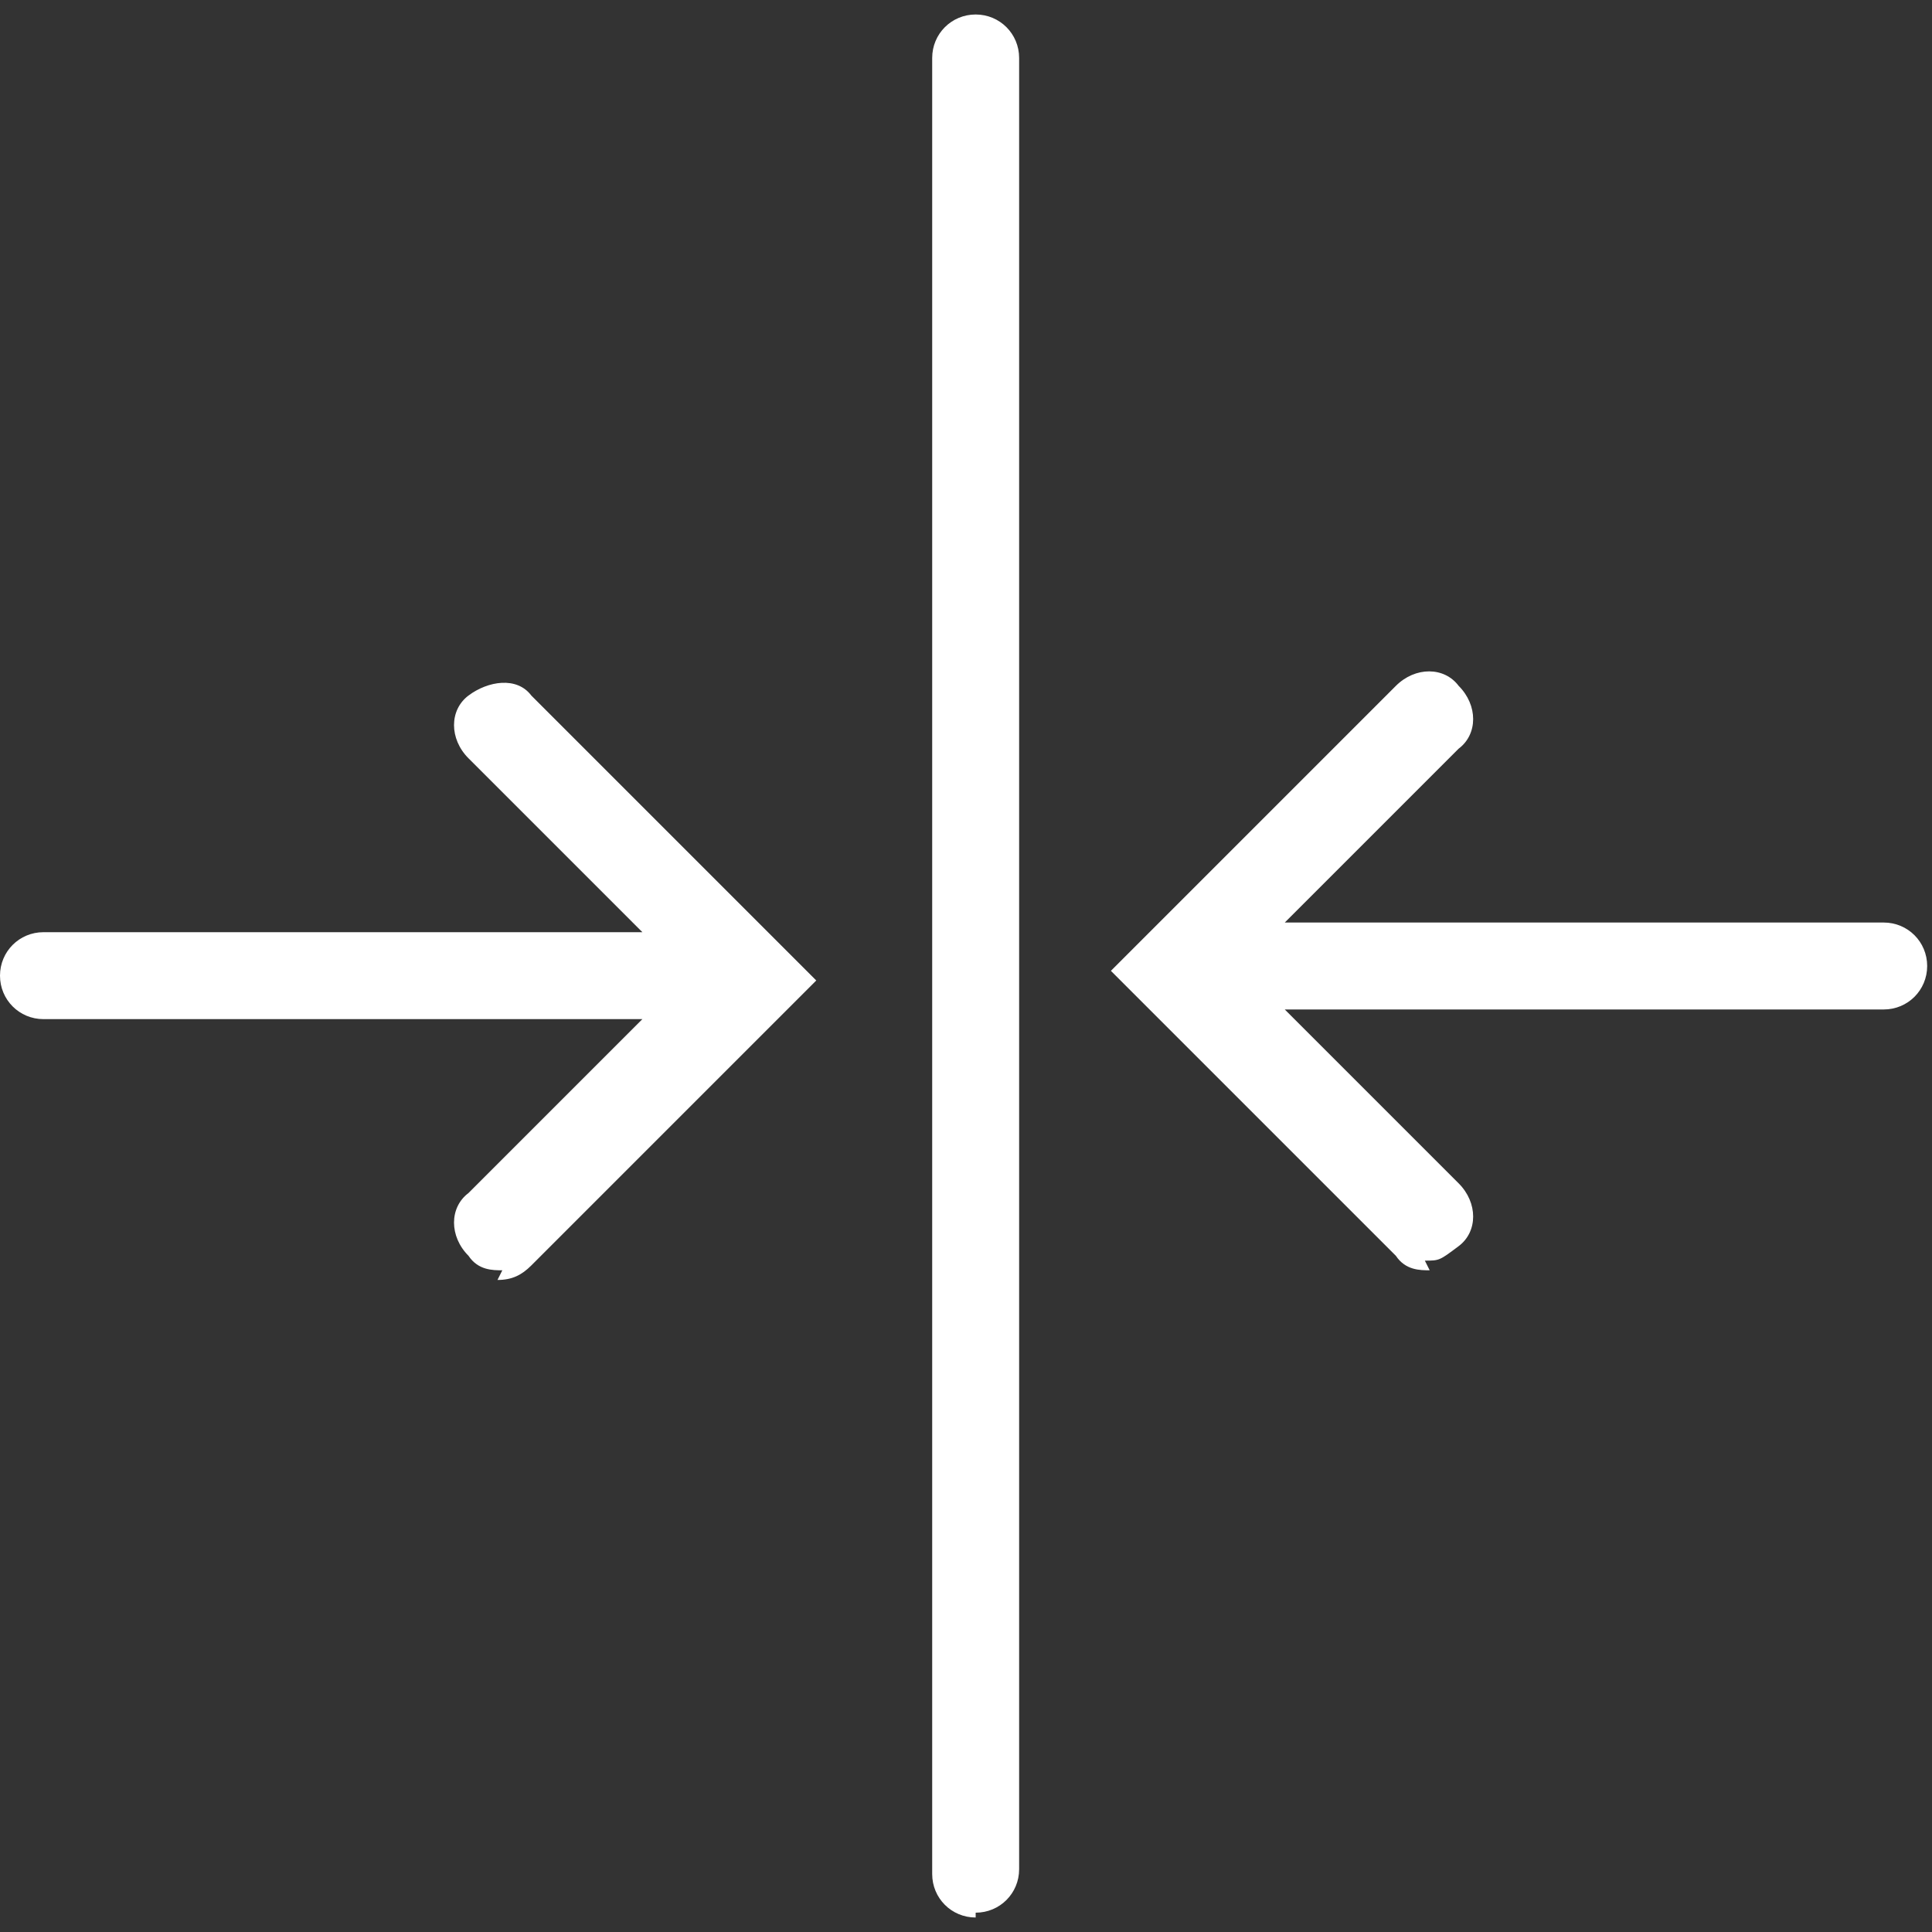 <svg xmlns="http://www.w3.org/2000/svg" viewBox="0 0 40 40"><rect x="0" y="0" width="40" height="40" fill="#333333" stroke="none"/><path d="M20.2 39.7c-.5 0-.9-.4-.9-.9V1.2c0-.5.4-.9.9-.9s.9.4.9.9v37.5c0 .5-.4.9-.9.9Zm9.4-13.4c-.2 0-.5 0-.7-.3L23 20.1l5.9-5.9c.4-.4 1-.4 1.3 0 .4.4.4 1 0 1.3l-3.6 3.6H39c.5 0 .9.4.9.9s-.4.9-.9.9H26.6l3.6 3.6c.4.4.4 1 0 1.3s-.4.3-.7.3Zm-19.2 0c-.2 0-.5 0-.7-.3-.4-.4-.4-1 0-1.3l3.6-3.6H.9c-.5 0-.9-.4-.9-.9s.4-.9.9-.9h12.4l-3.6-3.6c-.4-.4-.4-1 0-1.3s1-.4 1.3 0l5.9 5.9-5.9 5.9c-.2.2-.4.3-.7.3Z" data-name="レイヤー_1" style="fill:#fff"/></svg>
